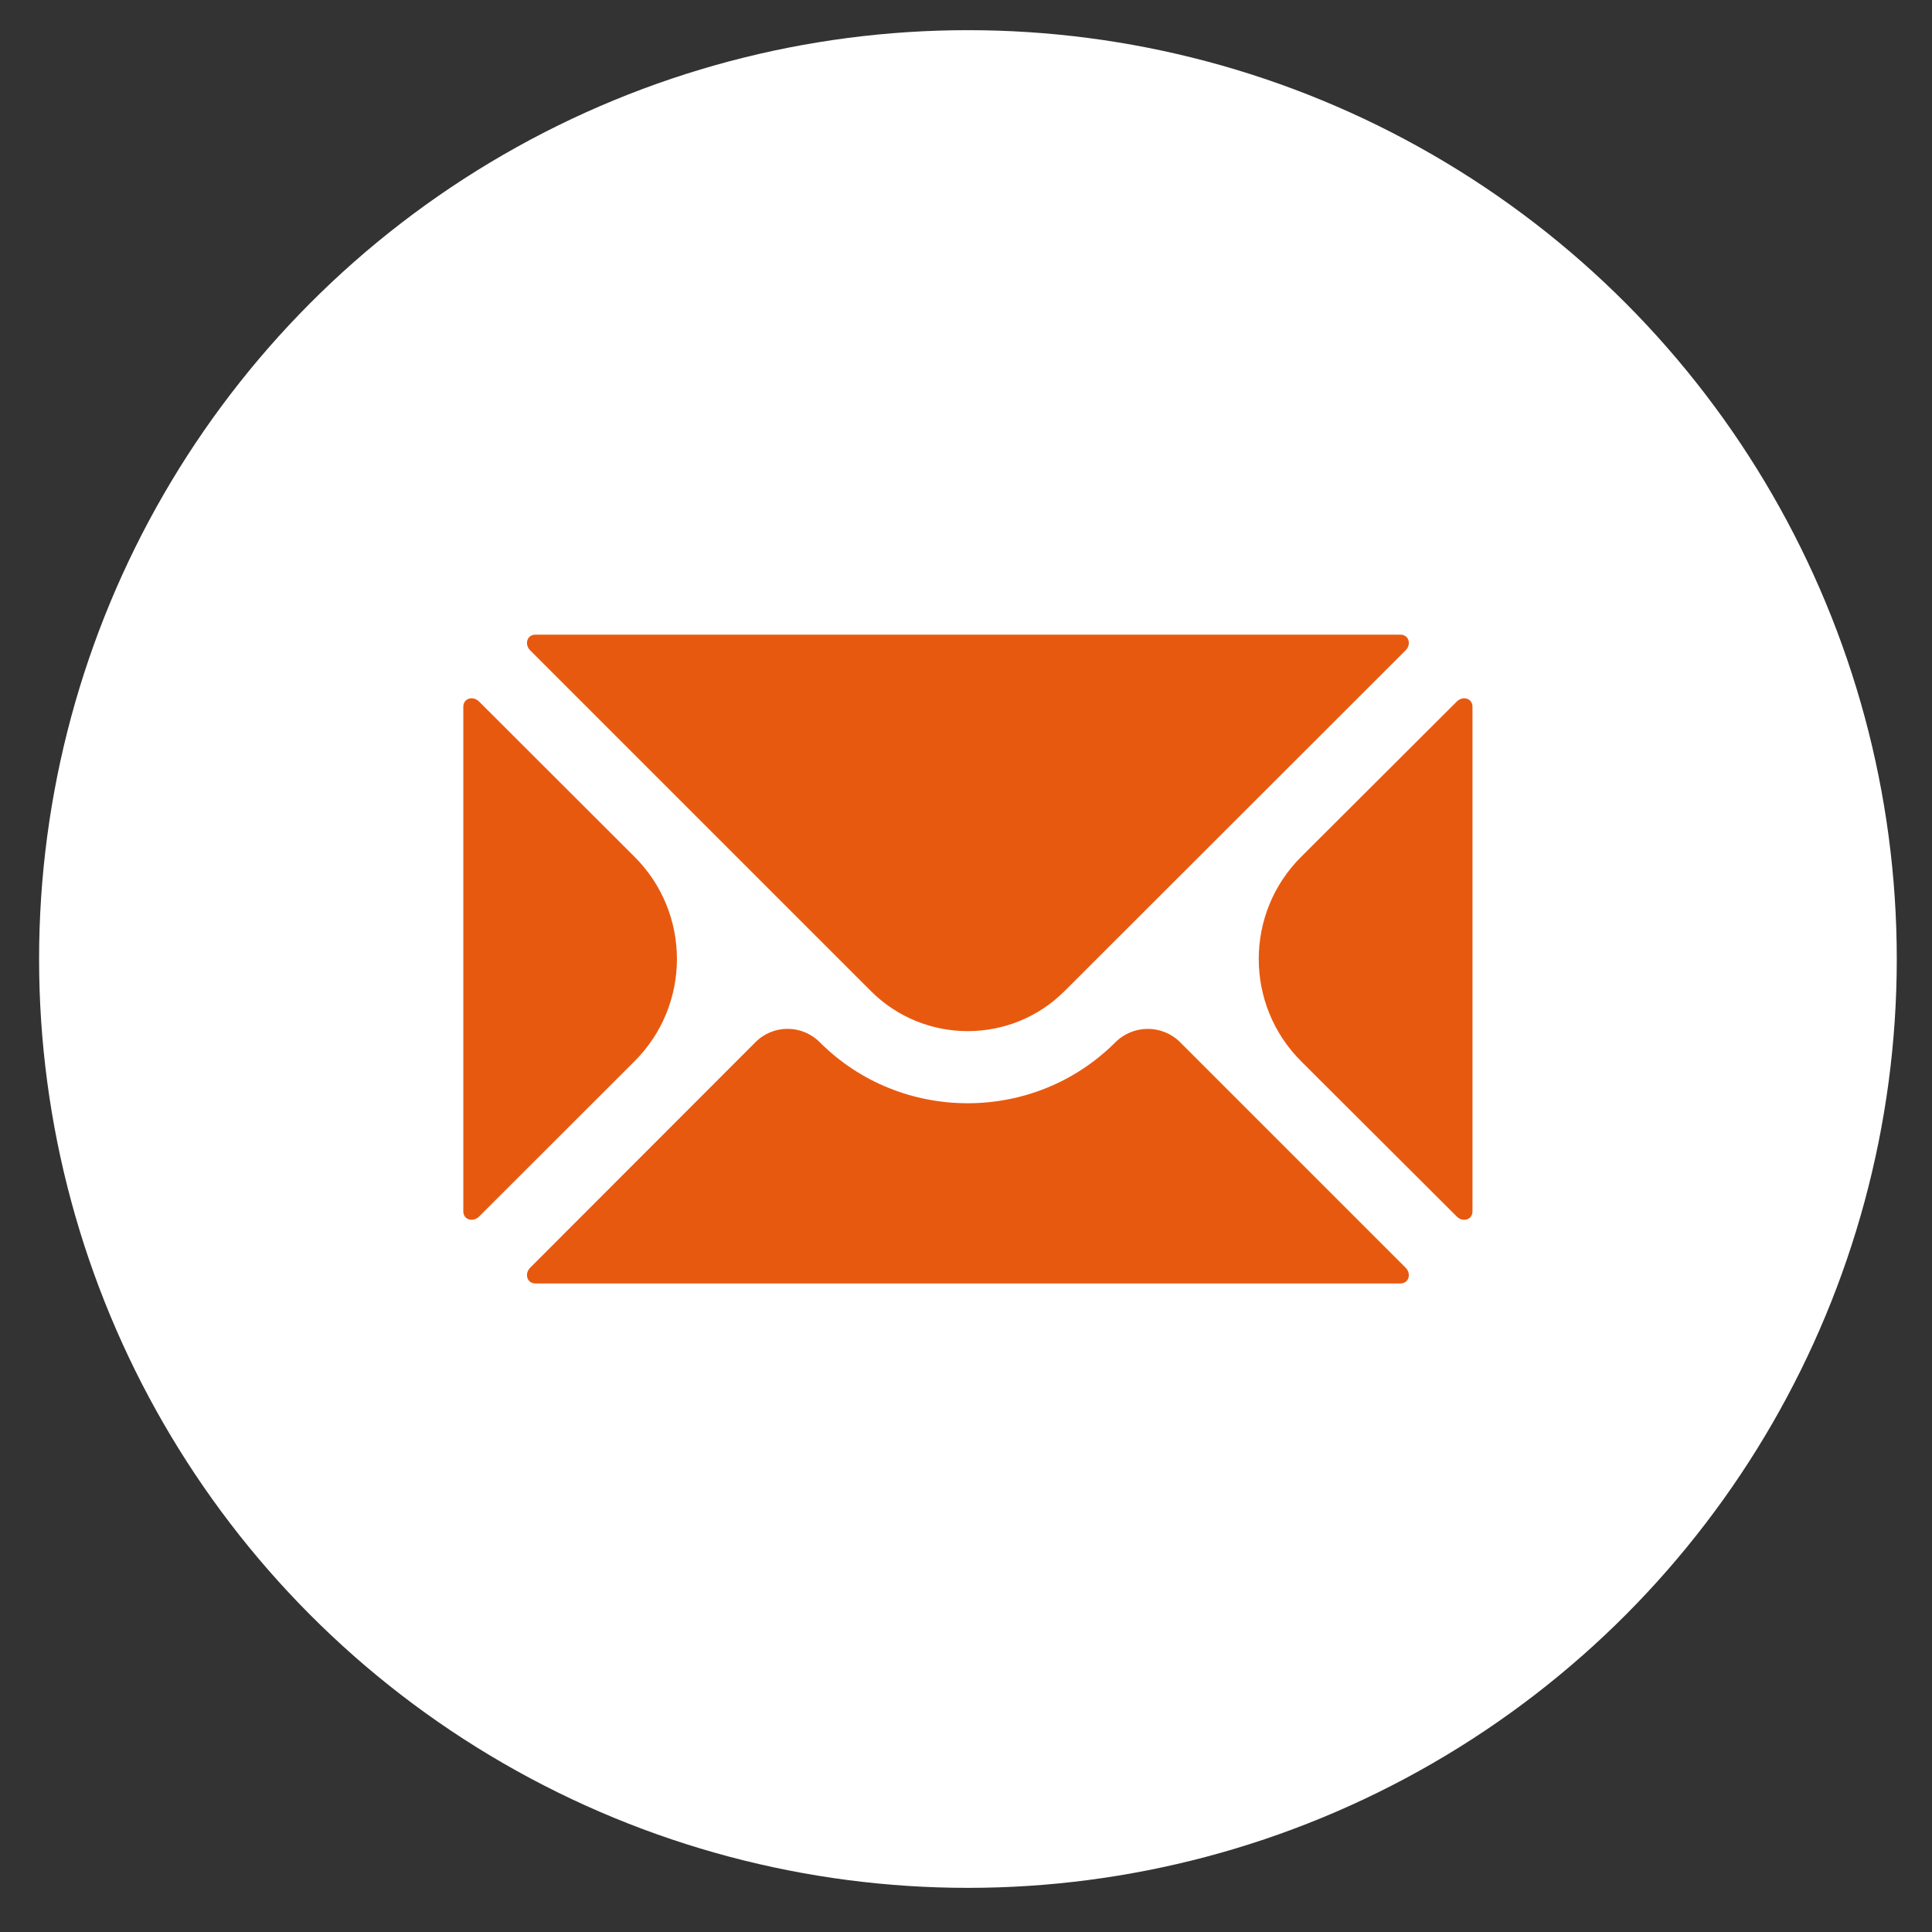 <?xml version="1.0" encoding="UTF-8"?> <svg xmlns="http://www.w3.org/2000/svg" width="26" height="26" viewBox="0 0 26 26" fill="none"><rect x="0" y="0" width="26" height="26" fill="#333333" stroke="none"/><circle cx="13.026" cy="12.906" r="12.5" fill="white"></circle><path fill-rule="evenodd" clip-rule="evenodd" d="M18.846 8.541H7.205V8.541C7.091 8.541 7.055 8.672 7.135 8.752L11.721 13.338C12.439 14.056 13.608 14.056 14.326 13.338L18.916 8.752C18.997 8.672 18.96 8.541 18.846 8.541V8.541ZM8.54 14.281C9.3 13.522 9.3 12.29 8.54 11.531L6.447 9.441C6.366 9.36 6.235 9.397 6.235 9.511V9.511V16.302V16.302C6.235 16.416 6.366 16.452 6.447 16.372L8.54 14.281ZM19.816 9.511V9.511C19.816 9.397 19.686 9.36 19.605 9.441L17.511 11.53C16.749 12.289 16.749 13.523 17.511 14.283L19.605 16.372C19.686 16.453 19.816 16.416 19.816 16.302V16.302V9.511ZM11.033 14.027V14.027C10.794 13.786 10.406 13.785 10.167 14.025L7.135 17.06C7.055 17.141 7.091 17.272 7.205 17.272V17.272H18.846V17.272C18.96 17.272 18.997 17.141 18.916 17.06L15.883 14.027C15.642 13.786 15.251 13.786 15.01 14.027V14.027C14.461 14.575 13.744 14.847 13.021 14.847C12.303 14.847 11.581 14.575 11.033 14.027Z" fill="#E85910"></path></svg> 